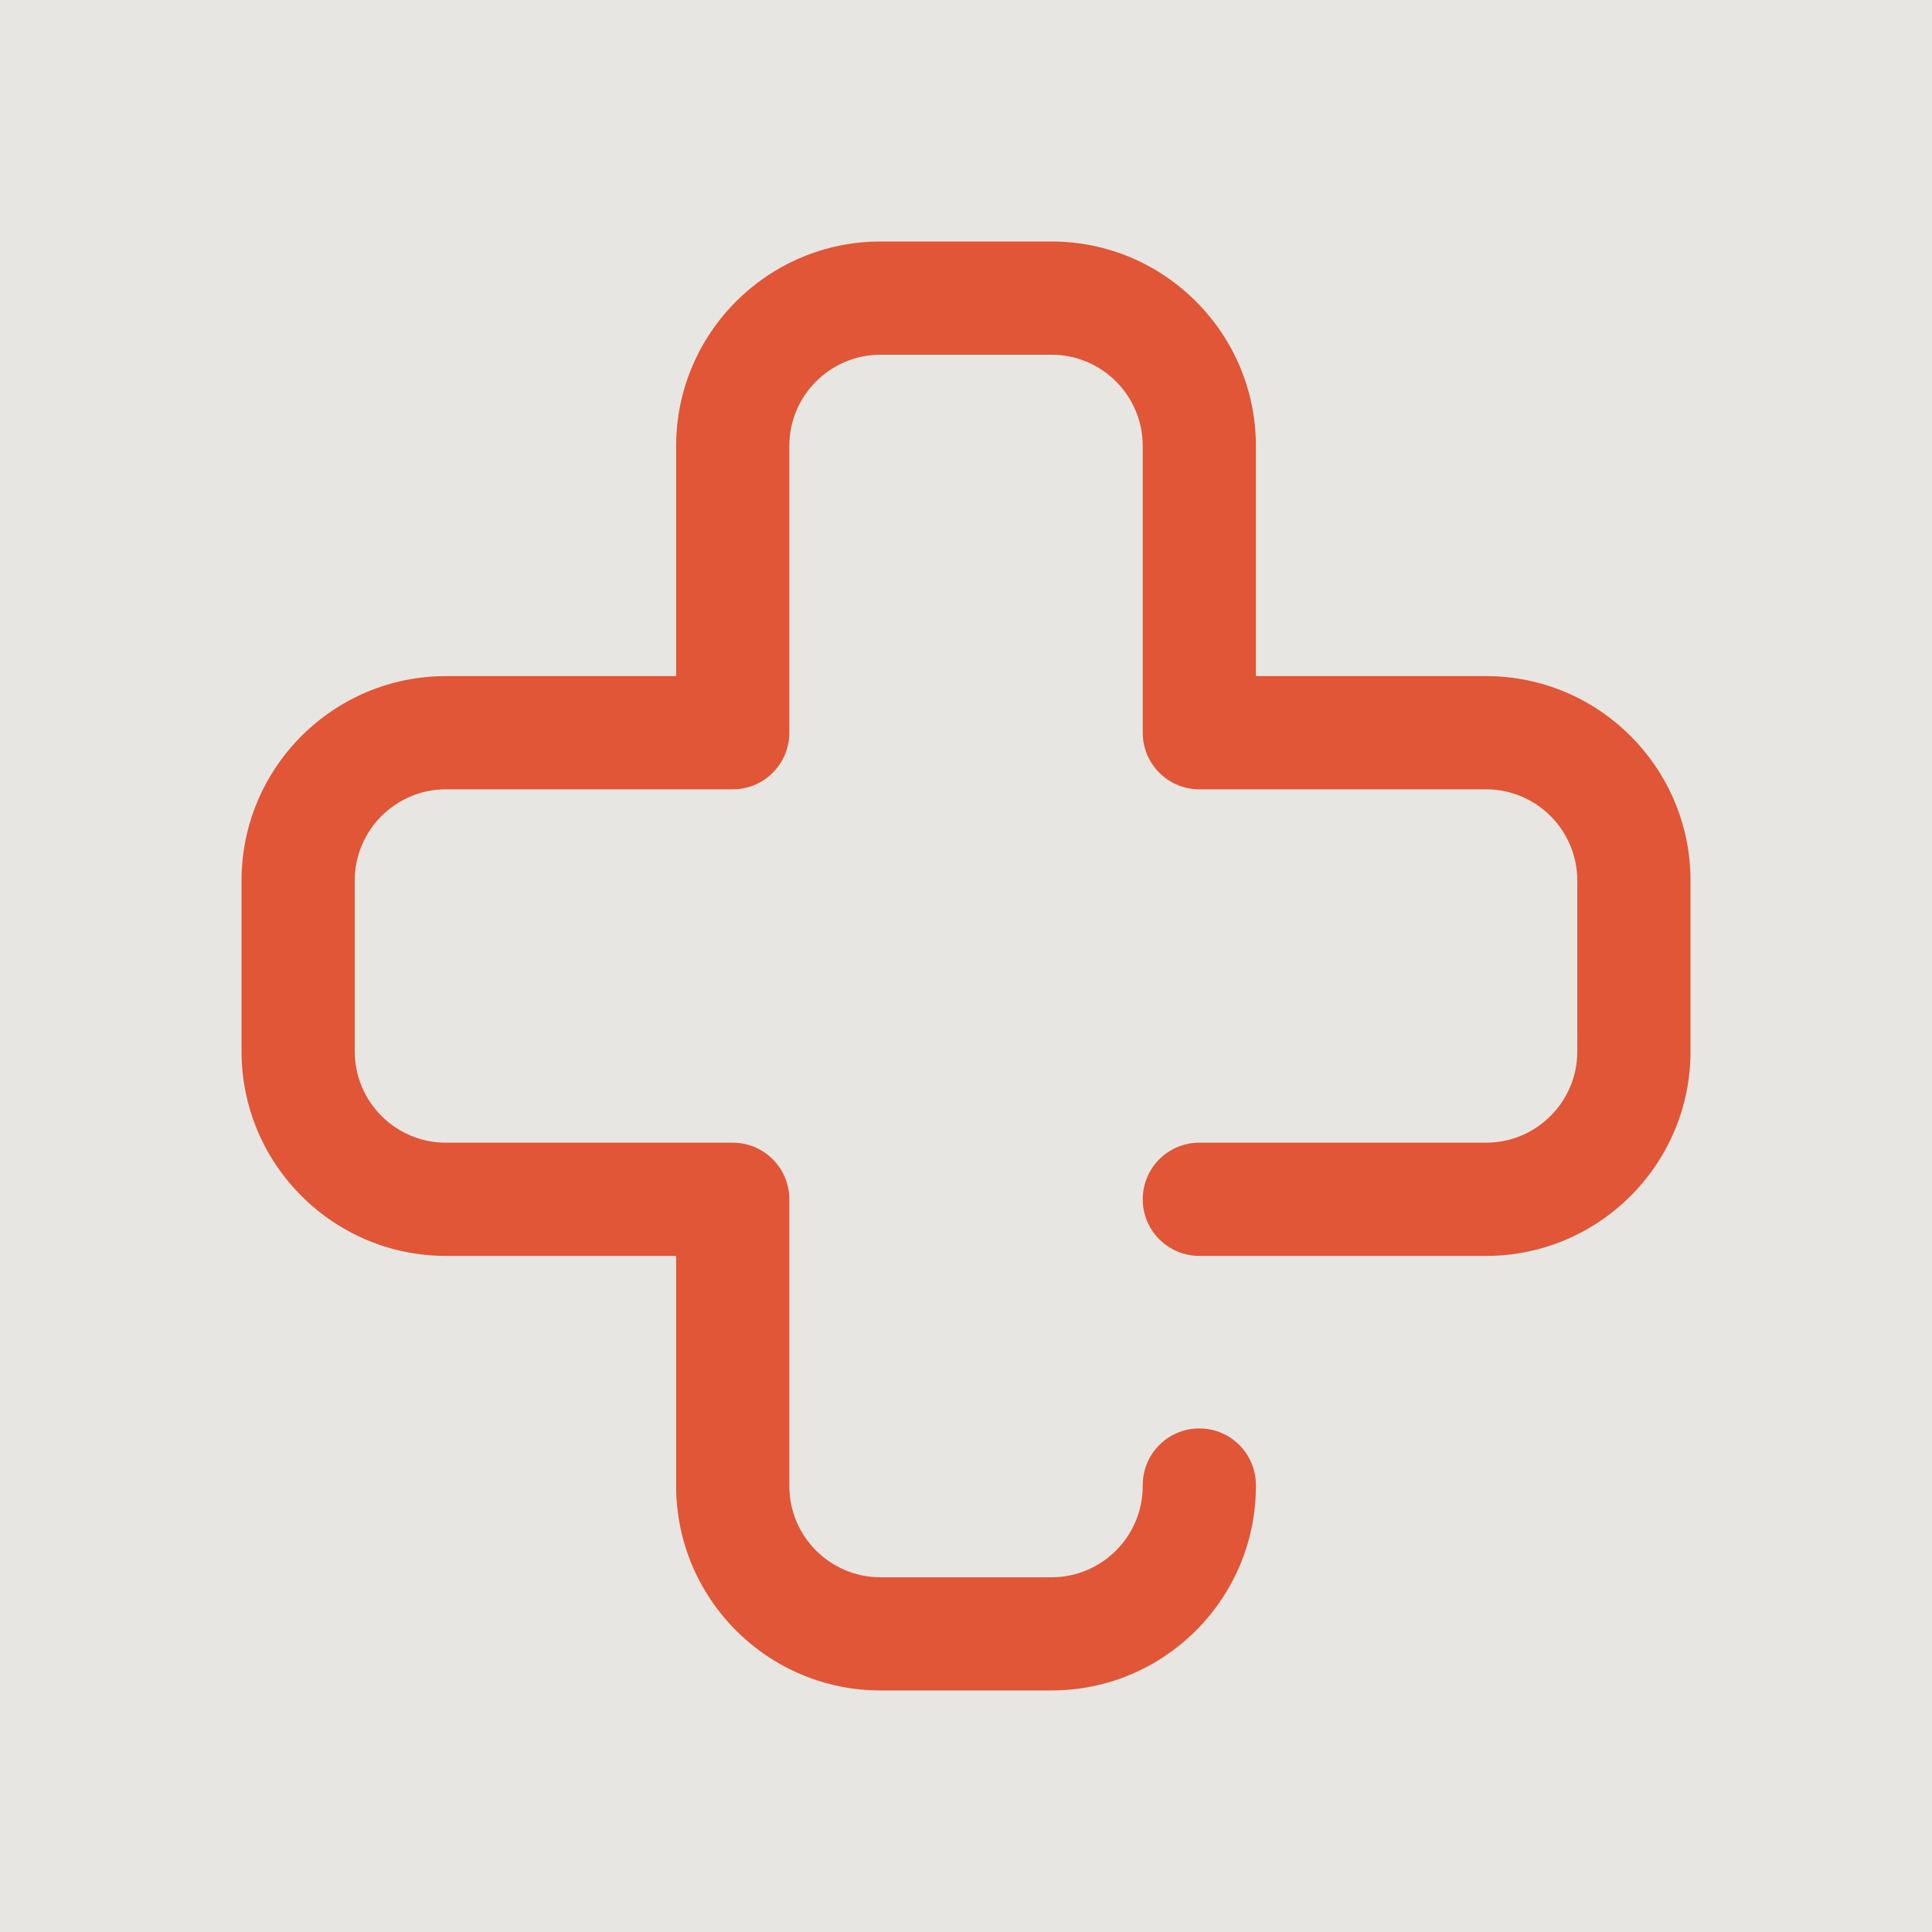 <svg xmlns="http://www.w3.org/2000/svg" width="40" height="40" viewBox="0 0 40 40" fill="none"><rect width="40" height="40" fill="#E8E6E2"></rect><path d="M21.771 34.999H18.23C15.897 34.999 13.999 33.101 13.999 30.768V26.002H9.232C6.899 26.002 5.001 24.104 5.001 21.77V18.229C5.001 15.896 6.899 13.998 9.232 13.998H13.999V9.232C13.999 6.899 15.897 5 18.23 5H21.771C24.104 5 26.002 6.899 26.002 9.232V13.998H30.769C33.102 13.998 35 15.896 35 18.23V21.771C35 24.104 33.102 26.002 30.769 26.002H24.831C24.183 26.002 23.659 25.477 23.659 24.83C23.659 24.183 24.183 23.658 24.831 23.658H30.769C31.809 23.658 32.656 22.811 32.656 21.771V18.23C32.656 17.189 31.809 16.342 30.769 16.342H24.831C24.183 16.342 23.659 15.817 23.659 15.17V9.232C23.659 8.191 22.812 7.344 21.771 7.344H18.23C17.189 7.344 16.342 8.191 16.342 9.232V15.17C16.342 15.817 15.818 16.342 15.17 16.342H9.232C8.191 16.342 7.345 17.189 7.345 18.229V21.77C7.345 22.811 8.191 23.658 9.232 23.658H15.171C15.818 23.658 16.342 24.183 16.342 24.83V30.768C16.342 31.809 17.189 32.656 18.23 32.656H21.771C22.812 32.656 23.659 31.809 23.659 30.768V30.746C23.659 30.099 24.183 29.574 24.831 29.574C25.478 29.574 26.002 30.099 26.002 30.746V30.768C26.002 33.101 24.104 34.999 21.771 34.999Z" fill="#E05636"></path></svg>